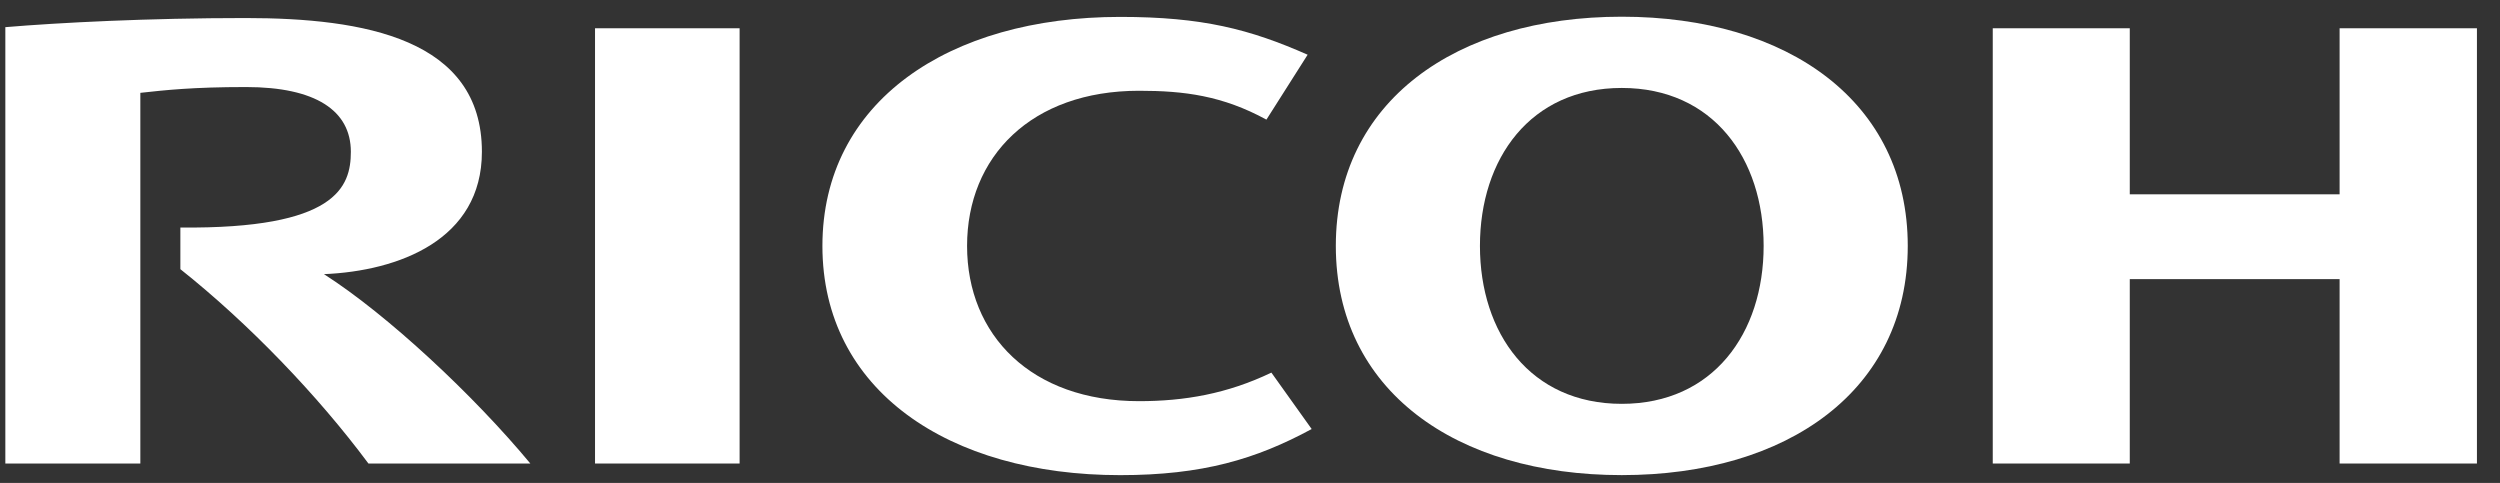 <svg width="88" height="17" viewBox="0 0 88 17" fill="none" xmlns="http://www.w3.org/2000/svg">
<rect x="0" y="0" width="88" height="17" fill="#333333" stroke="none"/>
<path d="M34.041 8.657C34.041 11.801 36.306 14.121 40.093 14.121C41.69 14.121 43.193 13.864 44.753 13.116L46.171 15.102C44.208 16.164 42.325 16.725 39.429 16.725C33.388 16.725 28.949 13.735 28.949 8.659C28.949 3.584 33.388 0.595 39.429 0.595C42.325 0.595 43.992 1.028 46.029 1.926L44.578 4.211C43.032 3.368 41.69 3.195 40.093 3.195C36.306 3.195 34.041 5.513 34.041 8.657Z" fill="white"/>
<path d="M57.086 14.215C53.87 14.215 52.094 11.731 52.094 8.656C52.094 5.581 53.87 3.096 57.086 3.096C60.302 3.096 62.08 5.581 62.08 8.656C62.08 11.731 60.302 14.215 57.086 14.215ZM57.086 0.588C51.238 0.588 47.021 3.581 47.021 8.656C47.021 13.734 51.238 16.724 57.086 16.724C62.934 16.724 67.153 13.734 67.153 8.656C67.153 3.581 62.934 0.588 57.086 0.588Z" fill="white"/>
<path d="M82.354 9.825V16.316H87.188V0.995H82.354V6.84H74.968V0.995H70.145V16.316H74.968V9.825H82.354Z" fill="white"/>
<path d="M26.034 0.995H20.945V16.316H26.034V0.995Z" fill="white"/>
<path d="M6.349 8.009V9.475C8.741 11.375 11.178 13.907 12.969 16.316H18.668C16.684 13.924 13.643 11.081 11.403 9.65C14.033 9.539 16.963 8.444 16.963 5.342C16.963 1.366 12.825 0.635 8.642 0.635C5.224 0.635 2.077 0.797 0.188 0.956V16.316H4.94V3.268C5.816 3.173 6.762 3.064 8.663 3.064C11.109 3.064 12.35 3.893 12.35 5.342C12.35 6.581 11.836 8.063 6.349 8.009Z" fill="white"/>
</svg>
